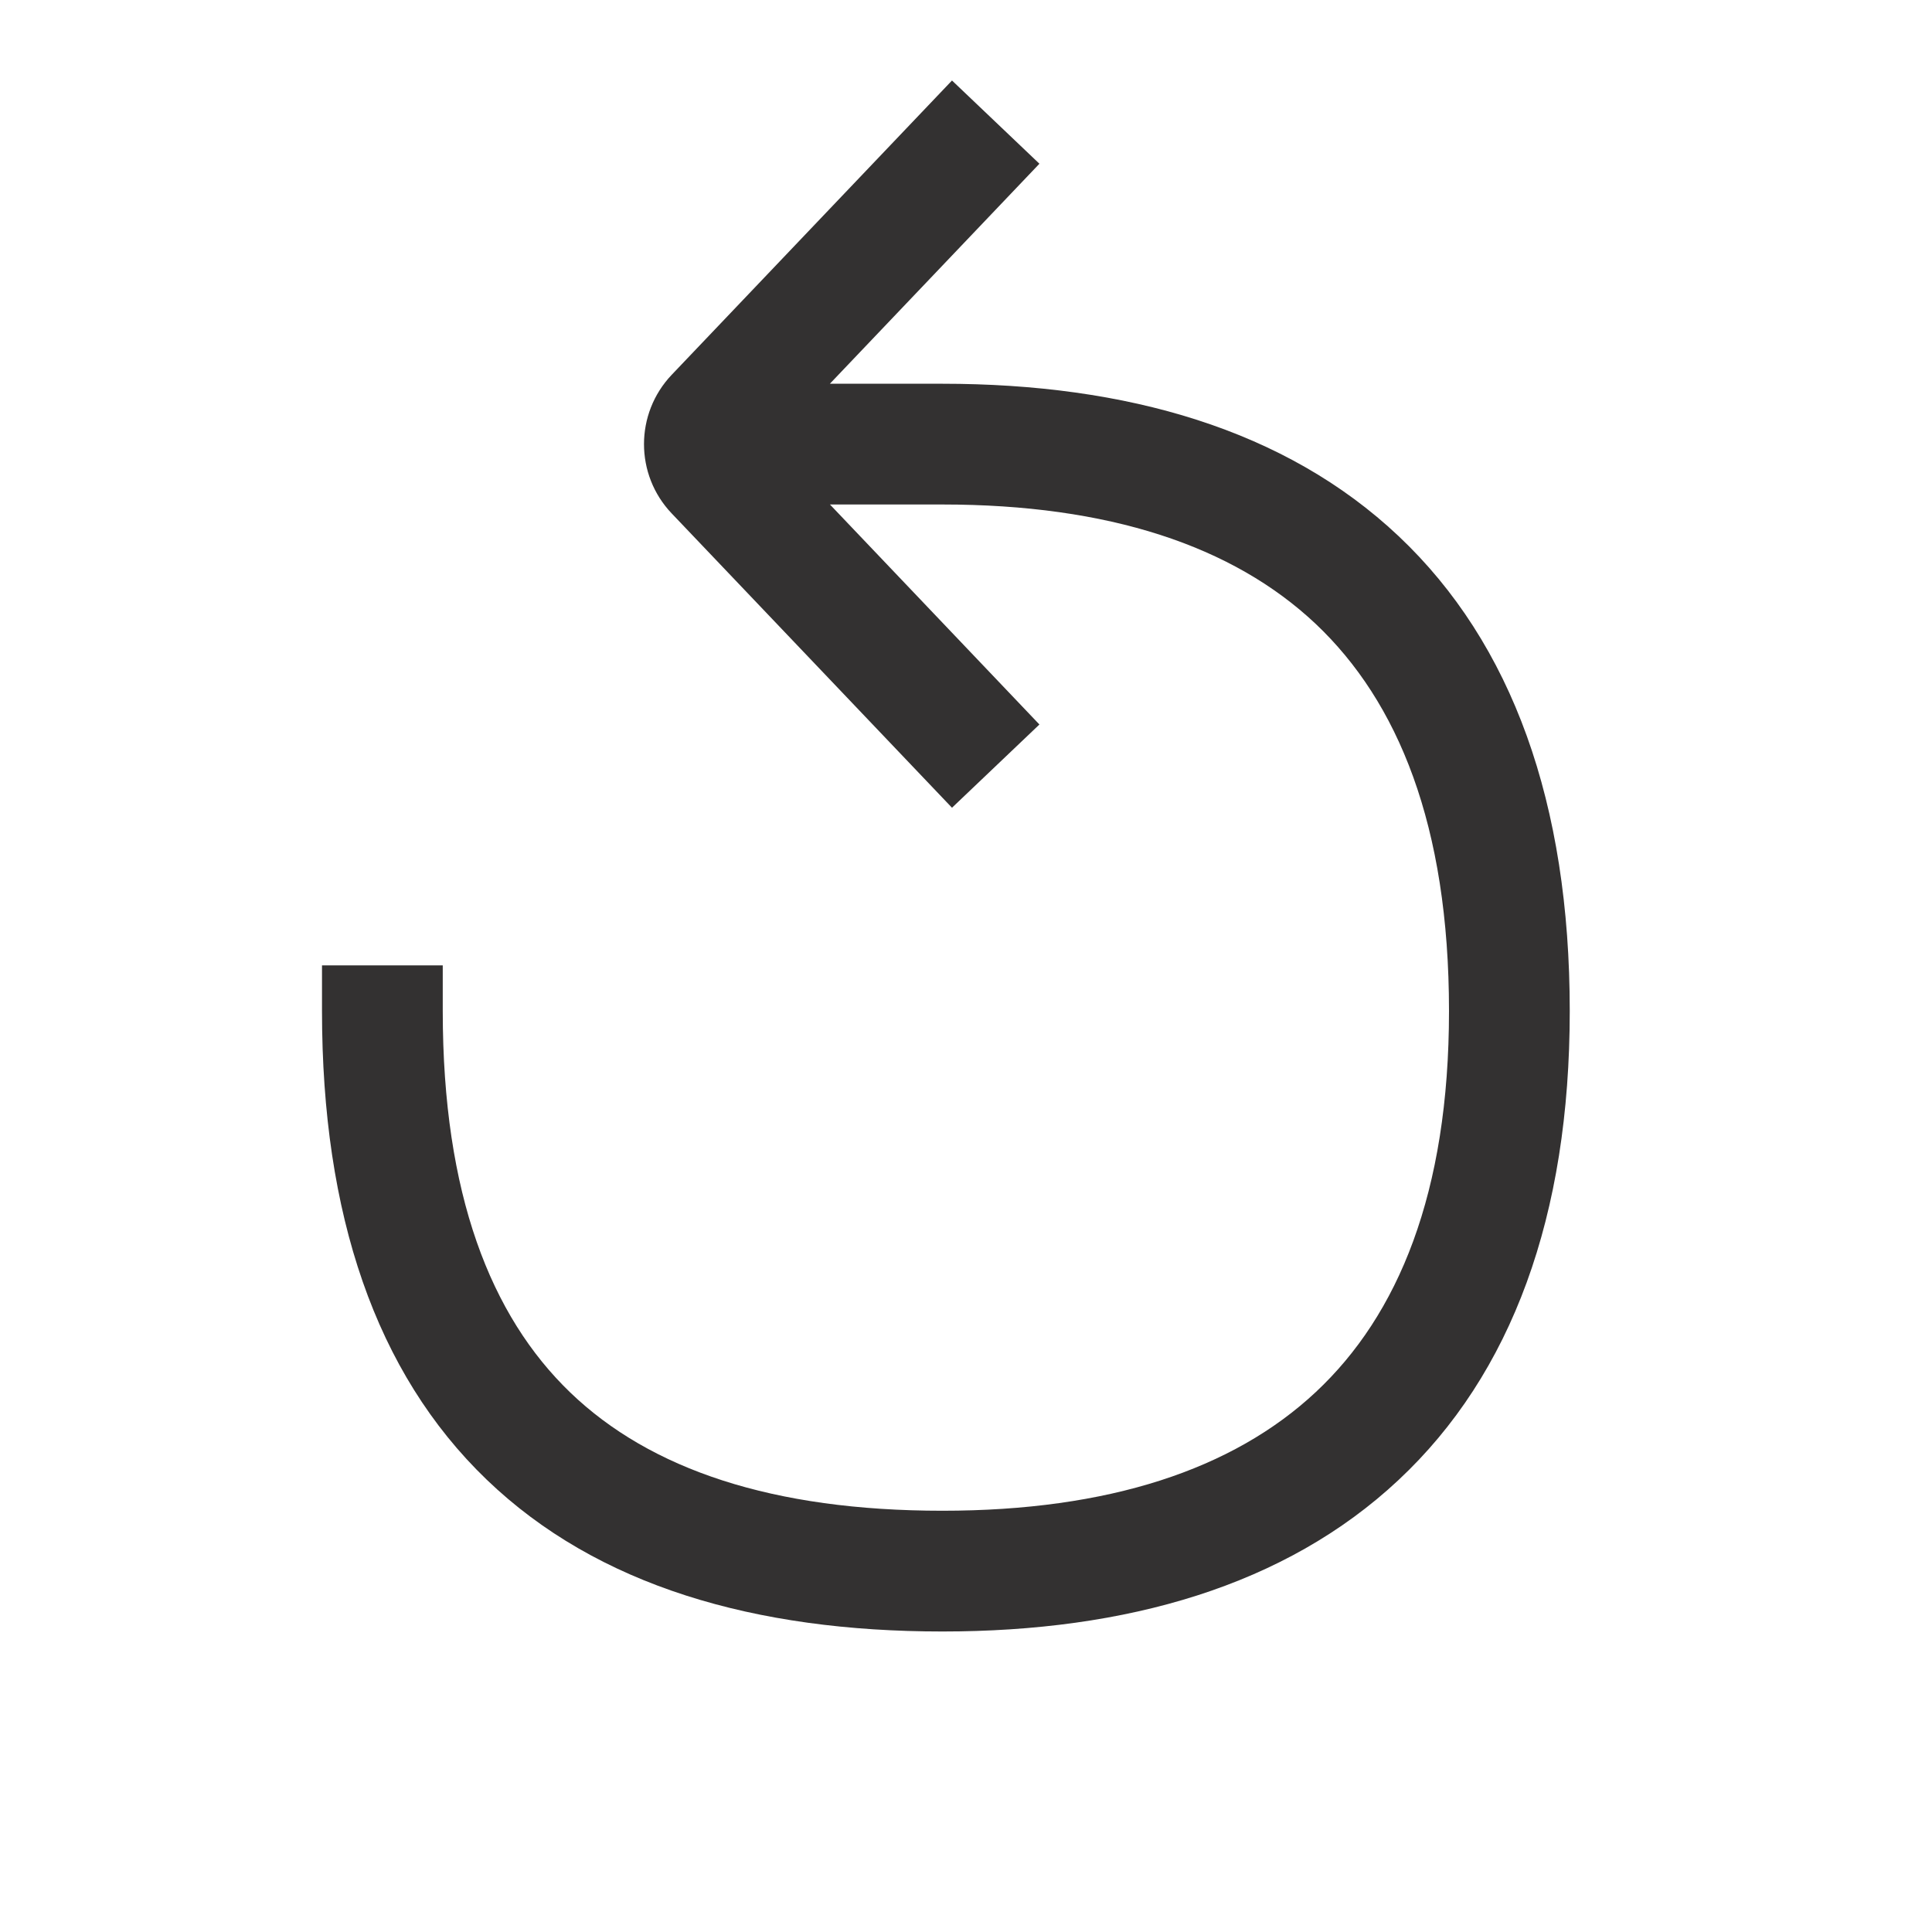 <svg width="24" height="24" viewBox="0 0 24 24" fill="none" xmlns="http://www.w3.org/2000/svg">
<path d="M10.31 6.267L12.912 9L11.826 10.034L8.345 6.379C7.885 5.897 7.885 5.138 8.345 4.655L11.826 1L12.912 2.034L10.309 4.767H11.707C13.994 4.767 15.969 5.334 17.374 6.66C18.786 7.993 19.5 9.98 19.5 12.559C19.5 15.1 18.784 17.066 17.371 18.387C15.967 19.701 13.994 20.267 11.707 20.267C9.379 20.267 7.42 19.702 6.045 18.38C4.665 17.053 4 15.086 4 12.559V11.992H5.5V12.559C5.5 14.836 6.096 16.348 7.085 17.299C8.08 18.255 9.599 18.767 11.707 18.767C13.767 18.767 15.315 18.257 16.346 17.292C17.368 16.336 18 14.822 18 12.559C18 10.25 17.366 8.716 16.344 7.75C15.313 6.778 13.767 6.267 11.707 6.267L10.31 6.267Z" fill="#333131"/>
</svg>
